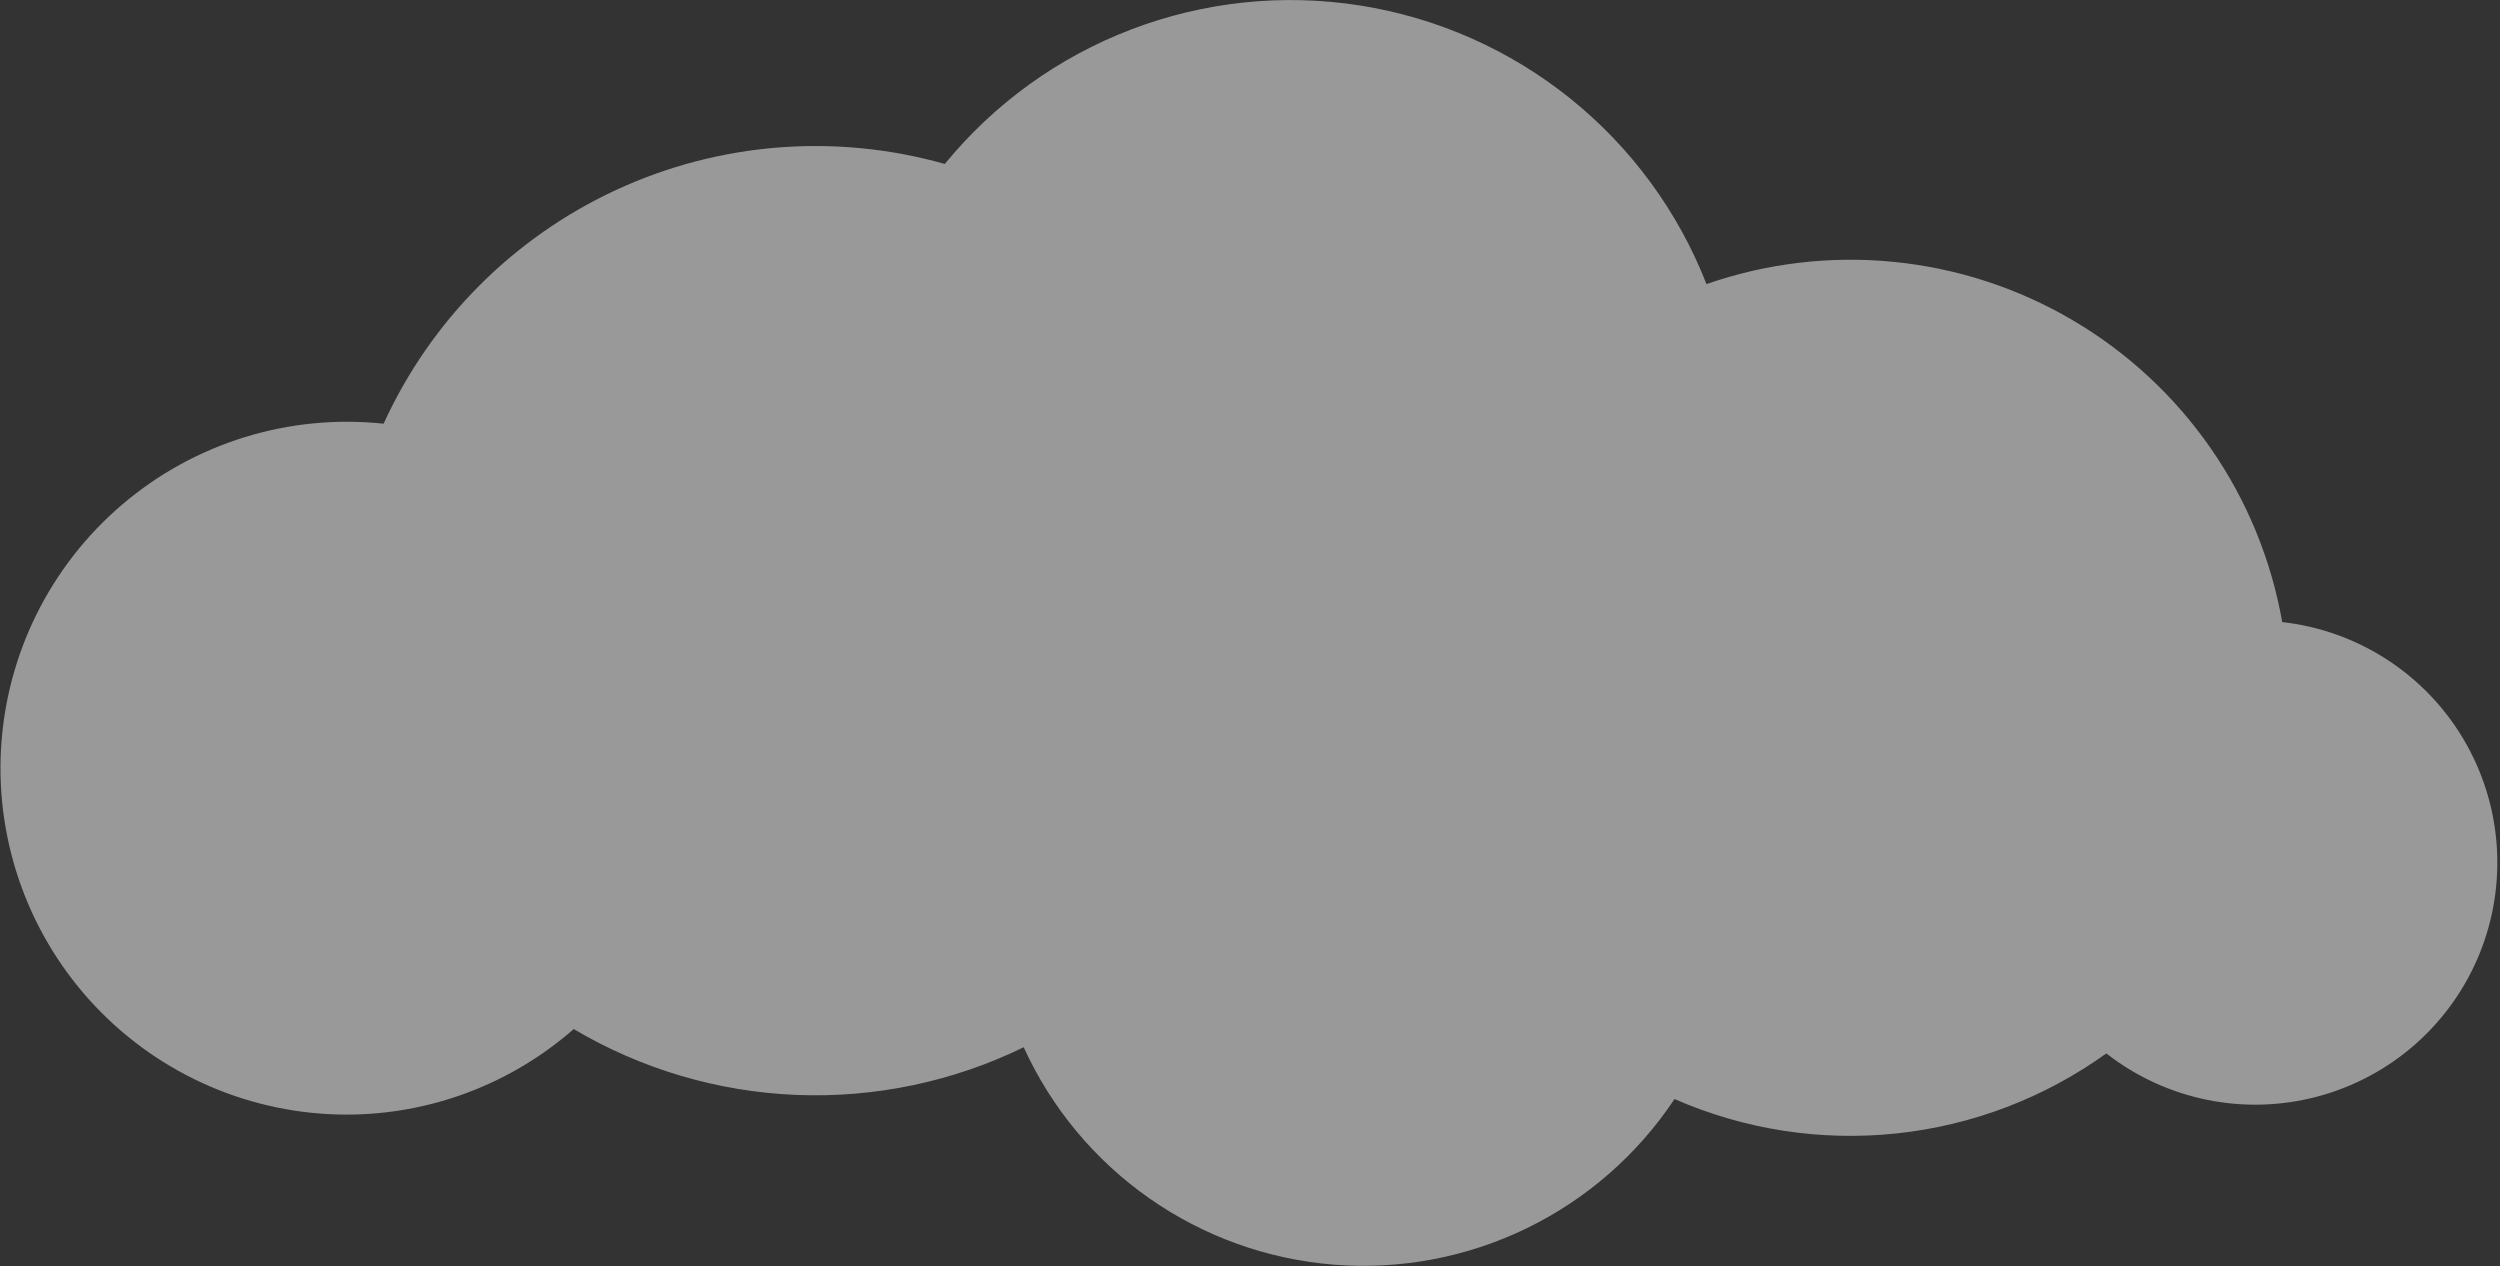 <svg xmlns="http://www.w3.org/2000/svg" width="154" height="78" viewBox="0 0 154 78" fill="none"><rect x="0" y="0" width="154" height="78" fill="#333333" stroke="none"/><g style="mix-blend-mode:soft-light" opacity="0.5" clip-path="url(#clip0_1042_267)"><path d="M140.59 38.35C139.916 34.495 138.412 30.832 136.182 27.616C133.952 24.4 131.05 21.707 127.676 19.724C124.302 17.741 120.537 16.514 116.643 16.13C112.748 15.746 108.816 16.214 105.12 17.5C103.371 13.025 100.482 9.087 96.738 6.076C92.995 3.066 88.528 1.088 83.783 0.339C79.038 -0.409 74.179 0.098 69.691 1.811C65.203 3.523 61.241 6.381 58.2 10.1C51.477 8.198 44.294 8.766 37.953 11.701C31.612 14.636 26.531 19.744 23.63 26.1C20.75 25.793 17.837 26.076 15.07 26.931C12.303 27.786 9.739 29.196 7.534 31.074C5.328 32.952 3.529 35.259 2.244 37.855C0.959 40.451 0.217 43.281 0.061 46.173C-0.095 49.066 0.34 51.959 1.339 54.678C2.338 57.397 3.879 59.884 5.87 61.988C7.861 64.091 10.259 65.768 12.919 66.915C15.578 68.062 18.444 68.656 21.34 68.66C26.491 68.659 31.467 66.786 35.34 63.39C39.506 65.857 44.22 67.251 49.059 67.447C53.897 67.642 58.708 66.633 63.06 64.51C64.761 68.243 67.429 71.454 70.789 73.809C74.148 76.164 78.076 77.577 82.166 77.903C86.256 78.228 90.358 77.454 94.048 75.66C97.737 73.866 100.88 71.118 103.15 67.7C107.446 69.582 112.158 70.313 116.822 69.82C121.487 69.328 125.942 67.628 129.75 64.89C131.567 66.308 133.687 67.286 135.945 67.747C138.204 68.208 140.538 68.139 142.765 67.545C144.992 66.952 147.051 65.85 148.781 64.327C150.51 62.803 151.863 60.9 152.733 58.766C153.603 56.632 153.966 54.325 153.794 52.026C153.623 49.728 152.92 47.501 151.743 45.52C150.565 43.538 148.944 41.857 147.007 40.608C145.07 39.359 142.87 38.576 140.58 38.32L140.59 38.35Z" fill="white"></path></g><defs><clipPath id="clip0_1042_267"><rect width="153.83" height="78" fill="white"></rect></clipPath></defs></svg>